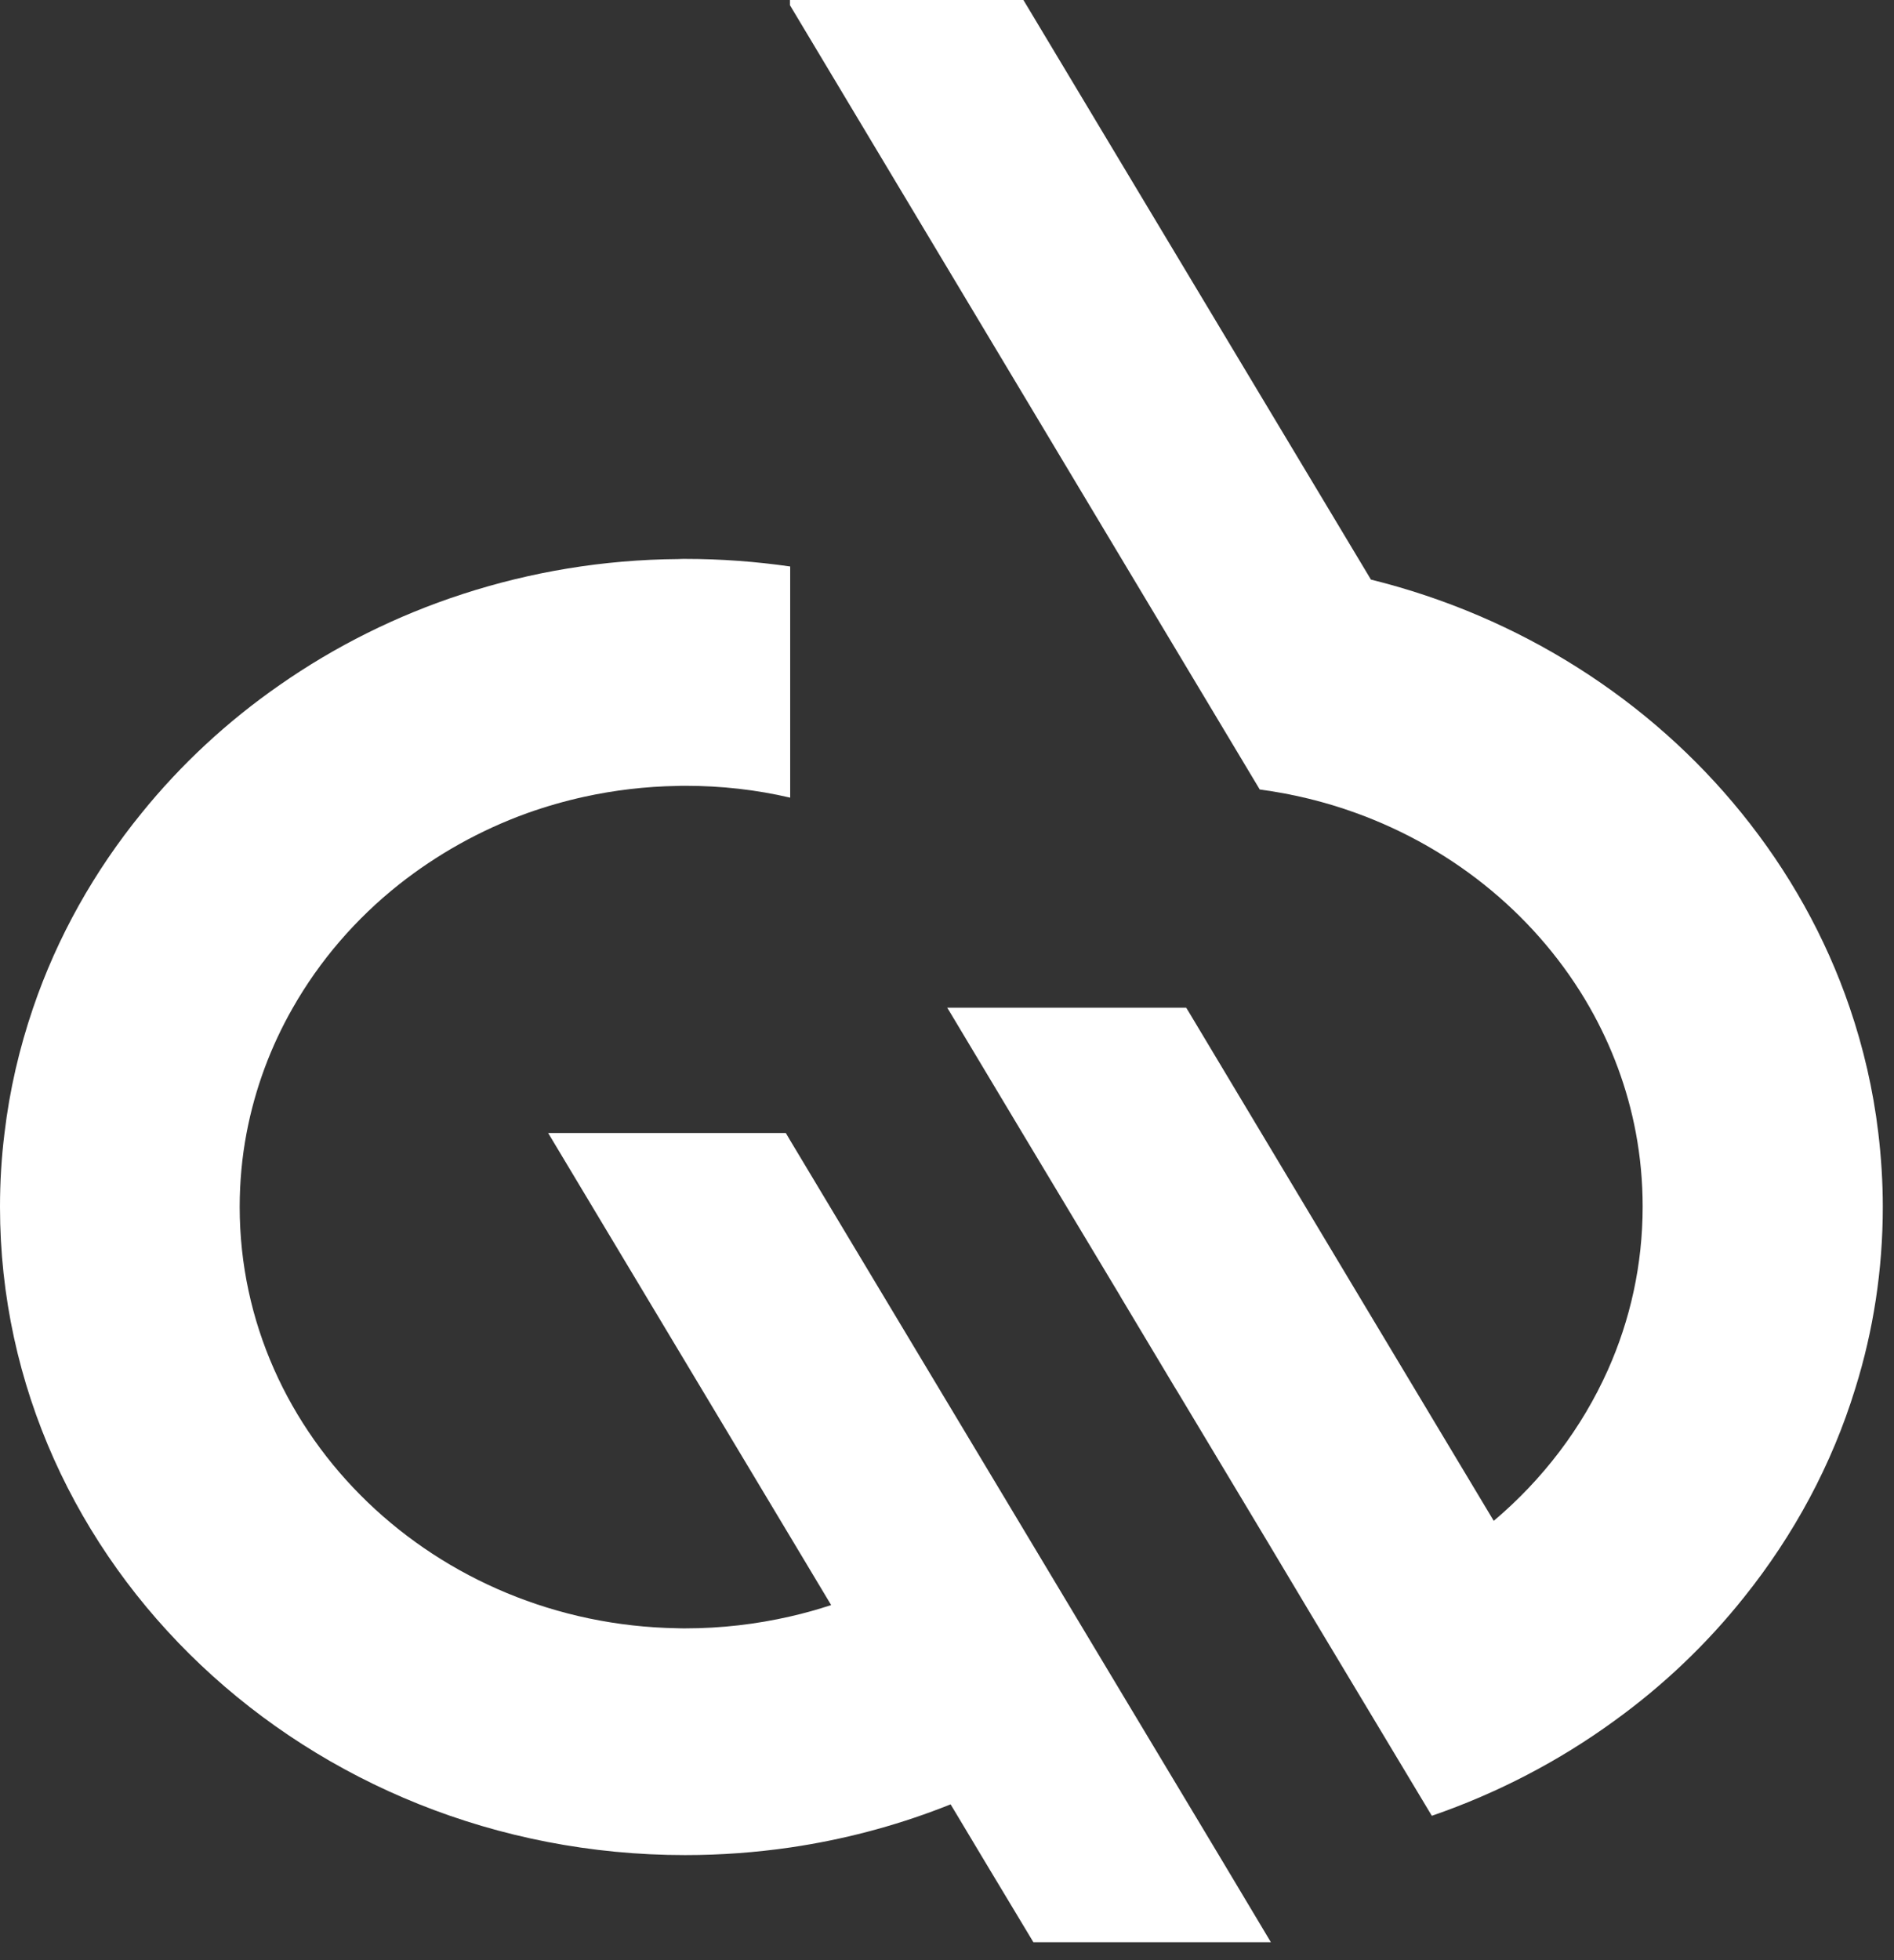 <svg width="58" height="60" viewBox="0 0 58 60" fill="none" xmlns="http://www.w3.org/2000/svg">
<rect x="0" y="0" width="58" height="60" fill="#333333" stroke="none"/>
<path d="M57.657 36.942C57.657 38.87 57.367 40.73 56.818 42.49C56.1 44.831 54.931 46.991 53.409 48.89C52.271 50.32 50.928 51.599 49.424 52.683C47.747 53.902 45.868 54.885 43.847 55.581L40.143 49.413L38.872 47.287L36.043 42.574L35.98 42.473L34.307 39.68V39.676L31.304 34.676L29.082 30.968L29.006 30.845H36.324L36.4 30.968L38.622 34.676L41.727 39.857L45.743 46.553C47.242 45.287 48.443 43.713 49.237 41.937C49.924 40.401 50.303 38.709 50.303 36.933C50.303 36.161 50.232 35.406 50.094 34.672C49.839 33.309 49.353 32.018 48.684 30.841C47.135 28.124 44.587 25.989 41.509 24.88C40.576 24.542 39.594 24.302 38.577 24.166L34.41 17.214L24.191 0.16V0H31.34L41.982 17.741C46.555 18.872 50.531 21.428 53.329 24.884C54.77 26.66 55.903 28.672 56.644 30.845C57.063 32.073 57.362 33.355 57.519 34.676C57.608 35.419 57.657 36.178 57.657 36.942Z" fill="white"/>
<path d="M38.918 59.45H31.645L30.15 56.965L29.276 55.506L29.11 55.231C29.017 55.269 28.923 55.303 28.829 55.341C27.361 55.906 25.804 56.316 24.193 56.552C23.145 56.704 22.074 56.784 20.981 56.784C9.41 56.784 0 47.886 0 36.946C0 36.182 0.045 35.427 0.138 34.685C0.294 33.364 0.593 32.086 1.013 30.854C1.754 28.677 2.887 26.669 4.333 24.892C5.537 23.403 6.965 22.078 8.563 20.969C10.254 19.788 12.141 18.842 14.167 18.184C16.242 17.509 18.464 17.13 20.771 17.113C20.842 17.108 20.914 17.108 20.985 17.108C22.078 17.108 23.149 17.189 24.198 17.34V24.416C23.167 24.175 22.092 24.053 20.985 24.053C20.905 24.053 20.825 24.053 20.744 24.057C19.762 24.074 18.808 24.188 17.888 24.39C17.291 24.521 16.706 24.69 16.139 24.892C14.703 25.411 13.382 26.154 12.222 27.07C10.896 28.12 9.79 29.403 8.964 30.854C8.291 32.031 7.809 33.322 7.55 34.685C7.411 35.419 7.34 36.174 7.34 36.946C7.34 43.979 13.328 49.717 20.74 49.84C20.816 49.844 20.896 49.844 20.981 49.844C22.087 49.844 23.163 49.717 24.193 49.481C24.622 49.384 25.041 49.266 25.452 49.131L24.193 47.03L16.786 34.681H24.064L24.193 34.9L30.793 45.899L32.845 49.321L34.51 52.097L37.316 56.771L37.432 56.965L38.918 59.45Z" fill="white"/>
</svg>
